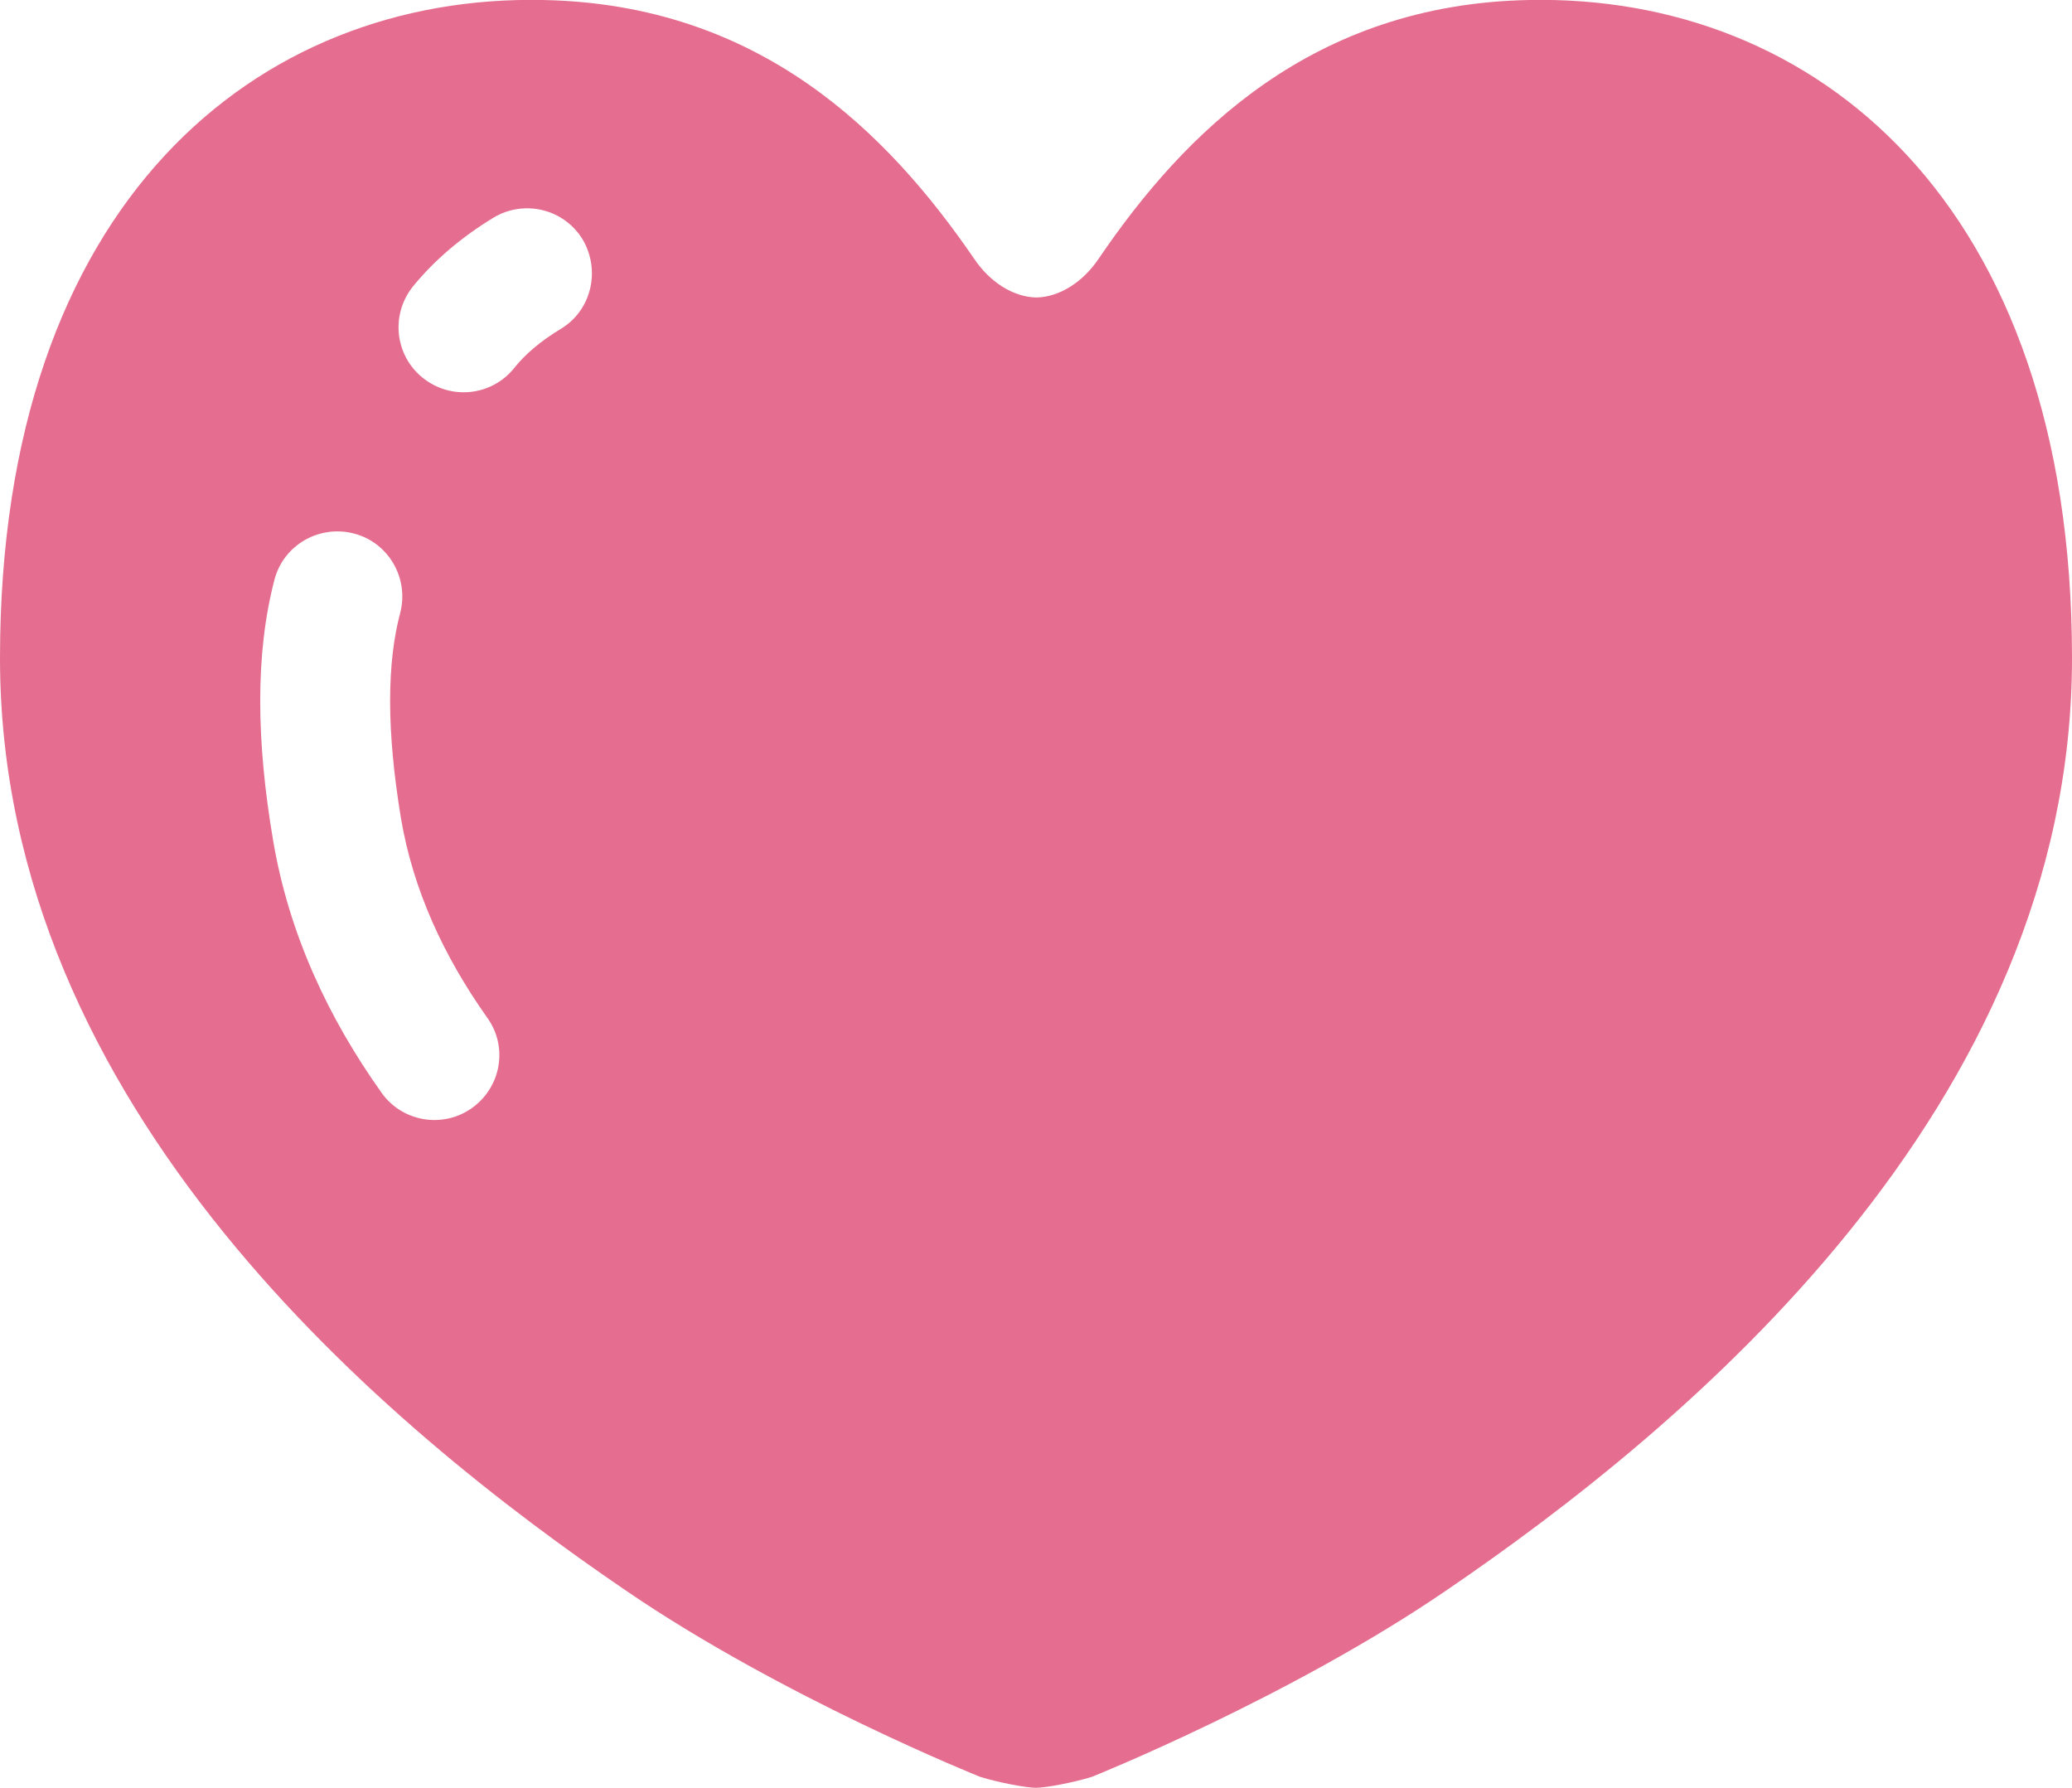<?xml version="1.0" encoding="utf-8"?>
<!-- Generator: Adobe Illustrator 26.3.1, SVG Export Plug-In . SVG Version: 6.00 Build 0)  -->
<svg version="1.1" id="_x32_" xmlns="http://www.w3.org/2000/svg" xmlns:xlink="http://www.w3.org/1999/xlink" x="0px" y="0px"
	 viewBox="0 0 512 441.8" style="enable-background:new 0 0 512 441.8;" xml:space="preserve">
<style type="text/css">
	.st0{fill:#E56D8F;}
</style>
<g>
	<path class="st0" d="M377.9,0c-53.5,1-85.2,32.7-106.4,63.9c-3.9,5.8-9.7,9.5-15.4,9.6c-5.8-0.1-11.6-3.9-15.4-9.6
		C219.3,32.7,187.7,1,134.1,0C63.8-1.4,0,49.7,0,162.6C0,273.9,95.7,352.8,154.7,393c38.8,26.5,87.5,46,87.5,46
		c4.5,1.4,11.4,2.7,13.8,2.7c2.4,0,9.3-1.3,13.8-2.7c0,0,48.7-19.5,87.5-46c59-40.2,154.7-119.2,154.7-230.4
		C512,49.7,448.2-1.4,377.9,0z M116.7,273.7c-7.2,5.2-17.3,3.5-22.4-3.7c-13.1-18.4-22.9-39.2-26.8-62.3
		c-2.1-12.3-3.2-23.8-3.2-34.5c0-10.7,1.1-20.7,3.5-29.9c2.2-8.6,11-13.7,19.6-11.5c8.6,2.2,13.7,11,11.5,19.6
		c-1.6,6-2.5,13.2-2.5,21.8c0,8.5,0.9,18.2,2.7,29.1c3,17.5,10.4,33.7,21.2,49C125.6,258.5,123.9,268.5,116.7,273.7z M138.5,81.3
		c-5.1,3.1-8.8,6.3-11.5,9.7c-5.6,6.9-15.7,7.9-22.6,2.3c-6.9-5.6-7.9-15.7-2.3-22.6c5.4-6.6,12.1-12.2,19.8-16.9
		c7.6-4.6,17.5-2.2,22.1,5.4C148.5,66.9,146.1,76.8,138.5,81.3z"/>
</g>
</svg>
